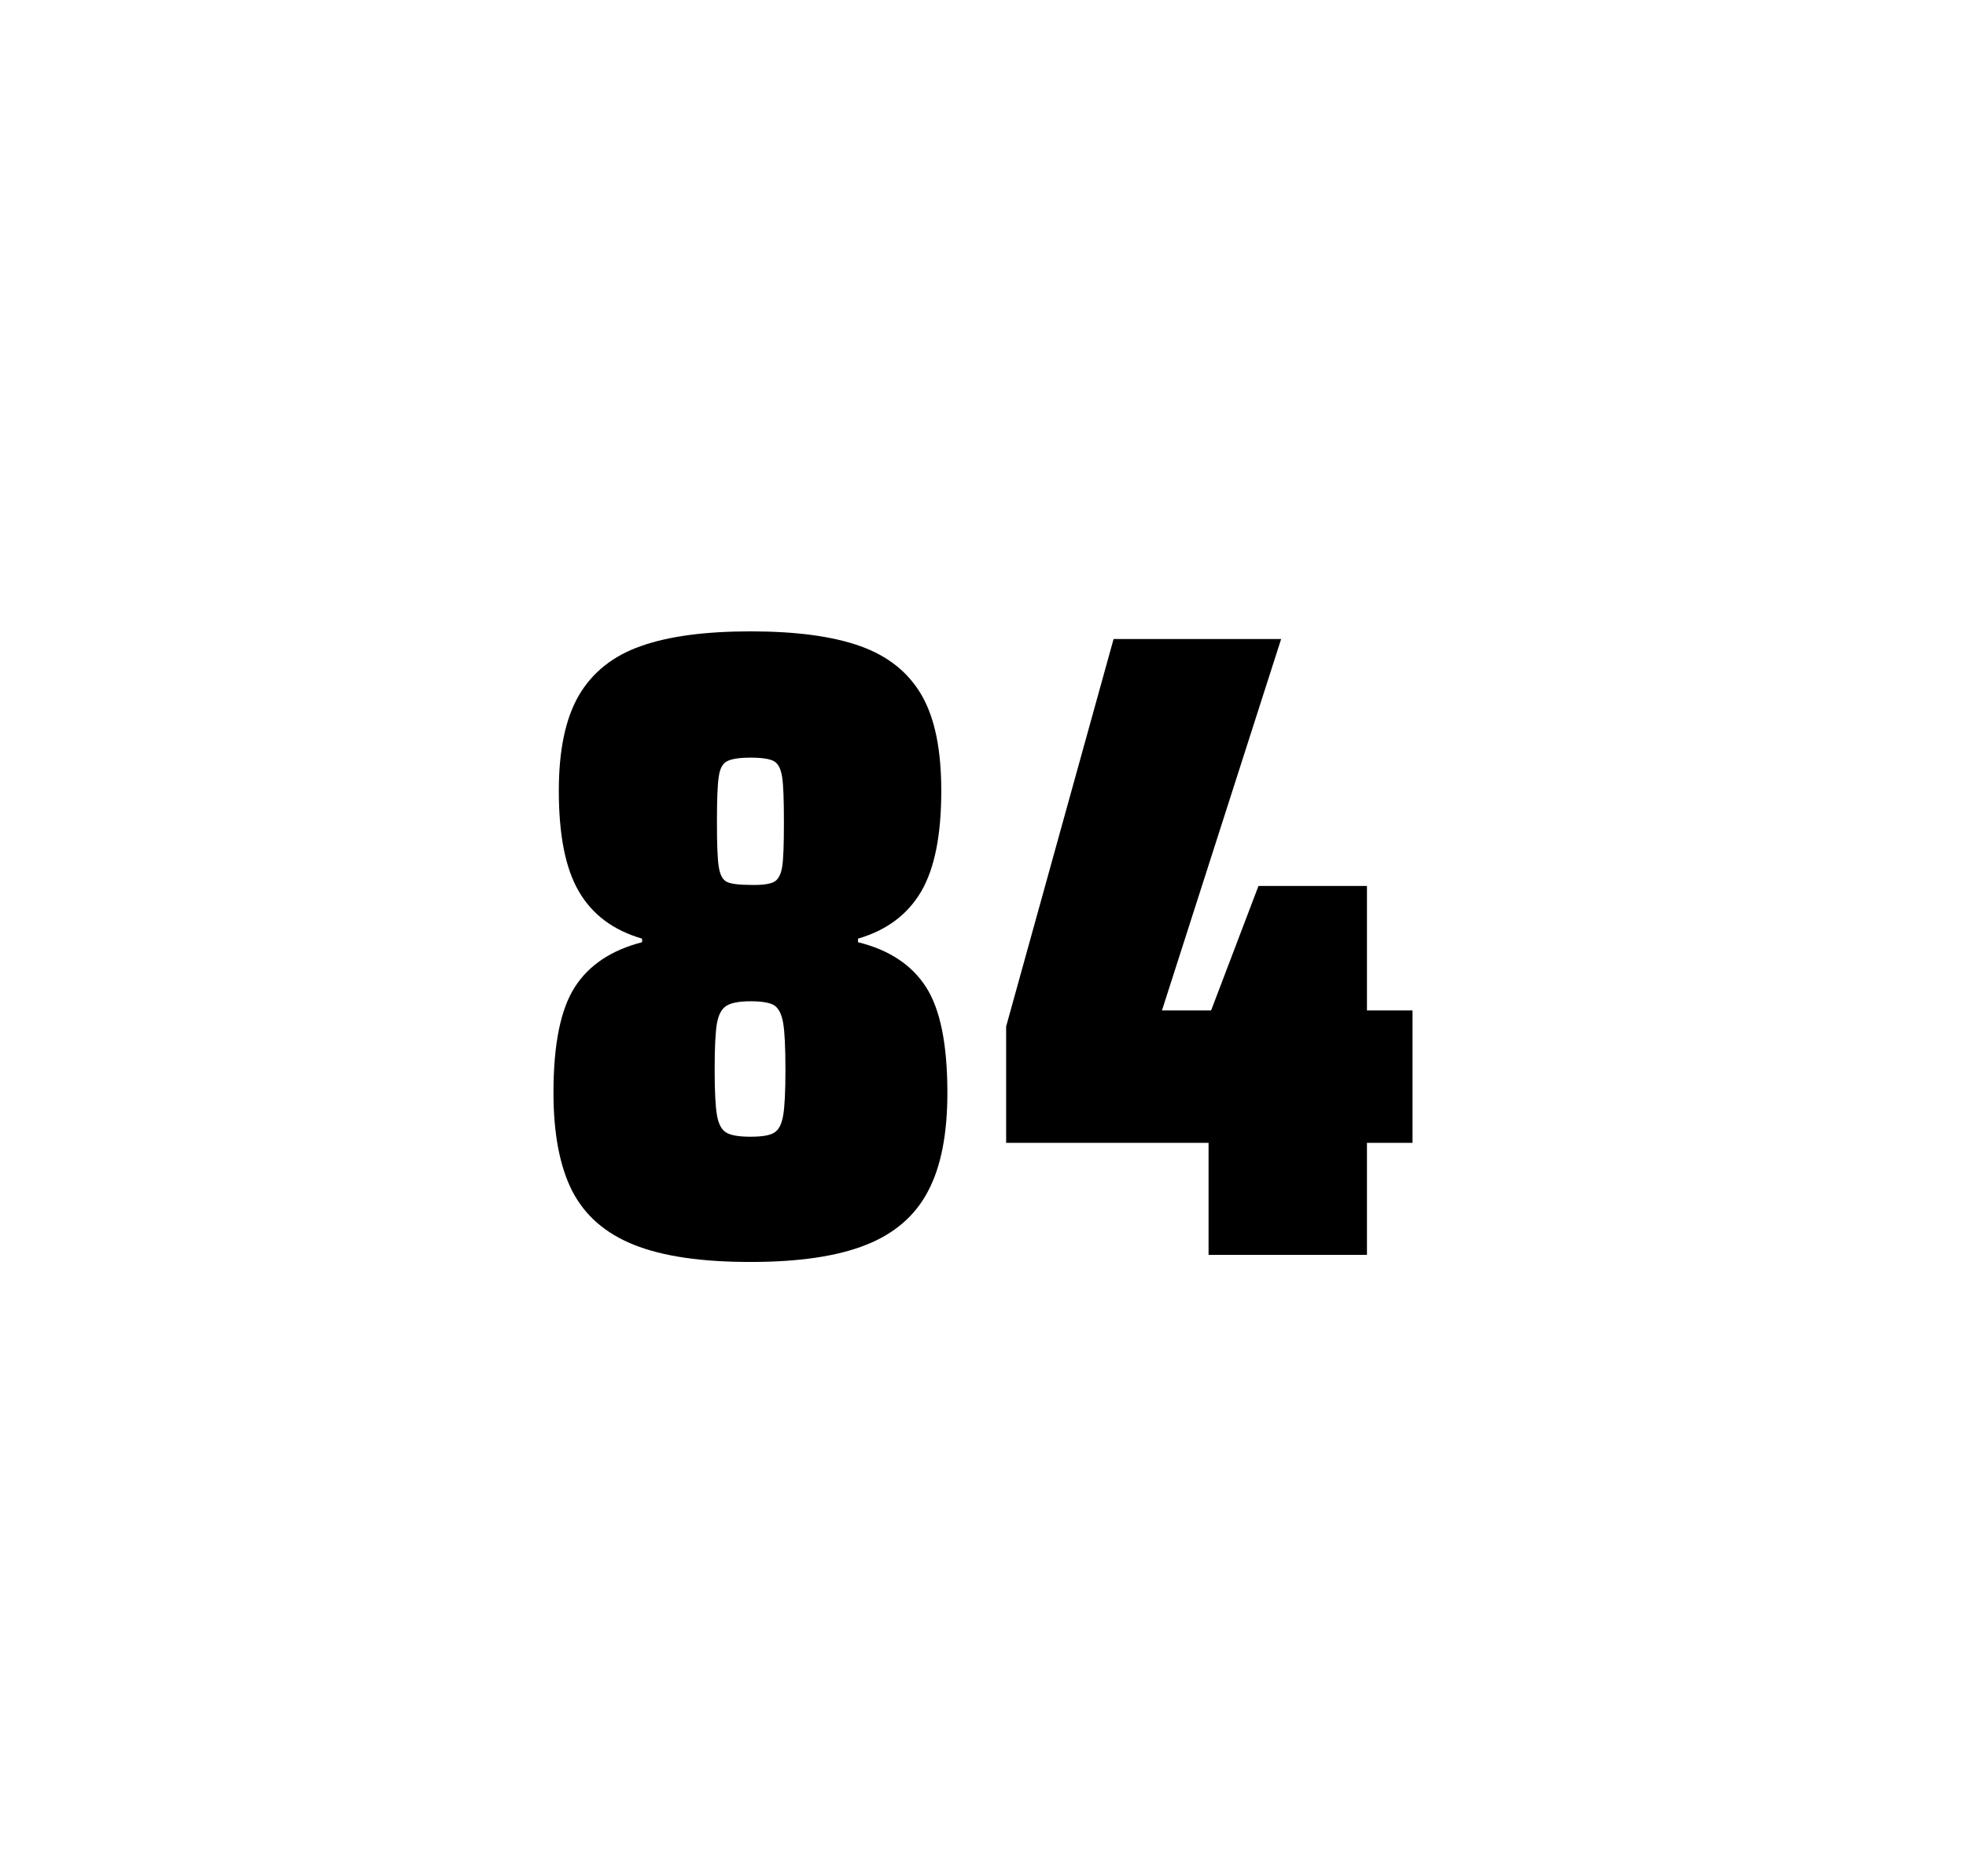 <?xml version="1.0" encoding="utf-8"?>
<svg version="1.1" id="wrapper" x="0px" y="0px" viewBox="0 0 772.1 737" style="enable-background:new 0 0 772.1 737;" xmlns="http://www.w3.org/2000/svg">
  <style type="text/css">
	.st0{fill:none;}
</style>
  <path id="frame" class="st0" d="M 1.5 0 L 770.5 0 C 771.3 0 772 0.7 772 1.5 L 772 735.4 C 772 736.2 771.3 736.9 770.5 736.9 L 1.5 736.9 C 0.7 736.9 0 736.2 0 735.4 L 0 1.5 C 0 0.7 0.7 0 1.5 0 Z"/>
  <g id="numbers"><path id="eight" d="M 249.063 489 C 237.763 484.5 229.763 477.5 224.763 467.9 C 219.863 458.3 217.363 445.4 217.363 429.2 C 217.363 410.2 220.163 396.4 225.763 387.7 C 231.363 379 240.163 373.2 252.163 370.1 L 252.163 368.7 C 240.863 365.4 232.663 359.3 227.363 350.2 C 222.063 341.2 219.463 328 219.463 310.6 C 219.463 294.7 222.063 282.2 227.363 273.1 C 232.663 264.1 240.763 257.6 251.663 253.8 C 262.563 249.9 276.963 248 294.763 248 C 312.563 248 326.963 249.9 337.863 253.8 C 348.763 257.7 356.763 264.1 361.963 273.1 C 367.163 282.1 369.663 294.6 369.663 310.6 C 369.663 328 367.063 341.1 361.763 350.2 C 356.463 359.2 348.263 365.4 336.963 368.7 L 336.963 370.1 C 349.163 373.1 358.063 379 363.663 387.7 C 369.263 396.4 372.063 410.2 372.063 429.2 C 372.063 445.4 369.563 458.3 364.463 467.9 C 359.463 477.5 351.263 484.6 340.063 489 C 328.763 493.5 313.663 495.7 294.663 495.7 C 275.563 495.7 260.363 493.5 249.063 489 Z M 304.063 444.9 C 305.863 443.8 306.963 441.6 307.563 438.2 C 308.163 434.8 308.463 428.8 308.463 420.1 C 308.463 411.4 308.163 405.3 307.563 401.8 C 306.963 398.3 305.763 396 304.063 394.9 C 302.263 393.8 299.163 393.3 294.763 393.3 C 290.263 393.3 287.163 393.9 285.263 395.1 C 283.363 396.3 282.163 398.6 281.563 402 C 280.963 405.4 280.663 411.4 280.663 420.1 C 280.663 428.5 280.963 434.5 281.563 438 C 282.163 441.5 283.363 443.8 285.263 444.9 C 287.163 446 290.263 446.5 294.763 446.5 C 299.263 446.5 302.363 446 304.063 444.9 Z M 303.963 346.4 C 305.563 345.6 306.663 343.6 307.163 340.6 C 307.663 337.6 307.863 331.7 307.863 323 C 307.863 314.3 307.663 308.4 307.163 305.2 C 306.663 302 305.663 300 303.963 299 C 302.363 298.1 299.263 297.6 294.863 297.6 C 290.363 297.6 287.263 298.1 285.563 299 C 283.763 299.9 282.663 302 282.263 305.2 C 281.763 308.4 281.563 314.3 281.563 323 C 281.563 331.4 281.763 337.2 282.263 340.4 C 282.763 343.6 283.763 345.6 285.463 346.4 C 287.063 347.2 290.263 347.6 294.963 347.6 C 299.263 347.7 302.263 347.3 303.963 346.4 Z"/><path id="four" d="M 474.637 492.9 L 474.637 448.9 L 395.137 448.9 L 395.137 403.2 L 437.337 251 L 503.137 251 L 456.337 396.9 L 475.637 396.9 L 494.237 348 L 536.837 348 L 536.837 396.9 L 554.737 396.9 L 554.737 448.9 L 536.837 448.9 L 536.837 492.9 L 474.637 492.9 Z"/></g>
</svg>